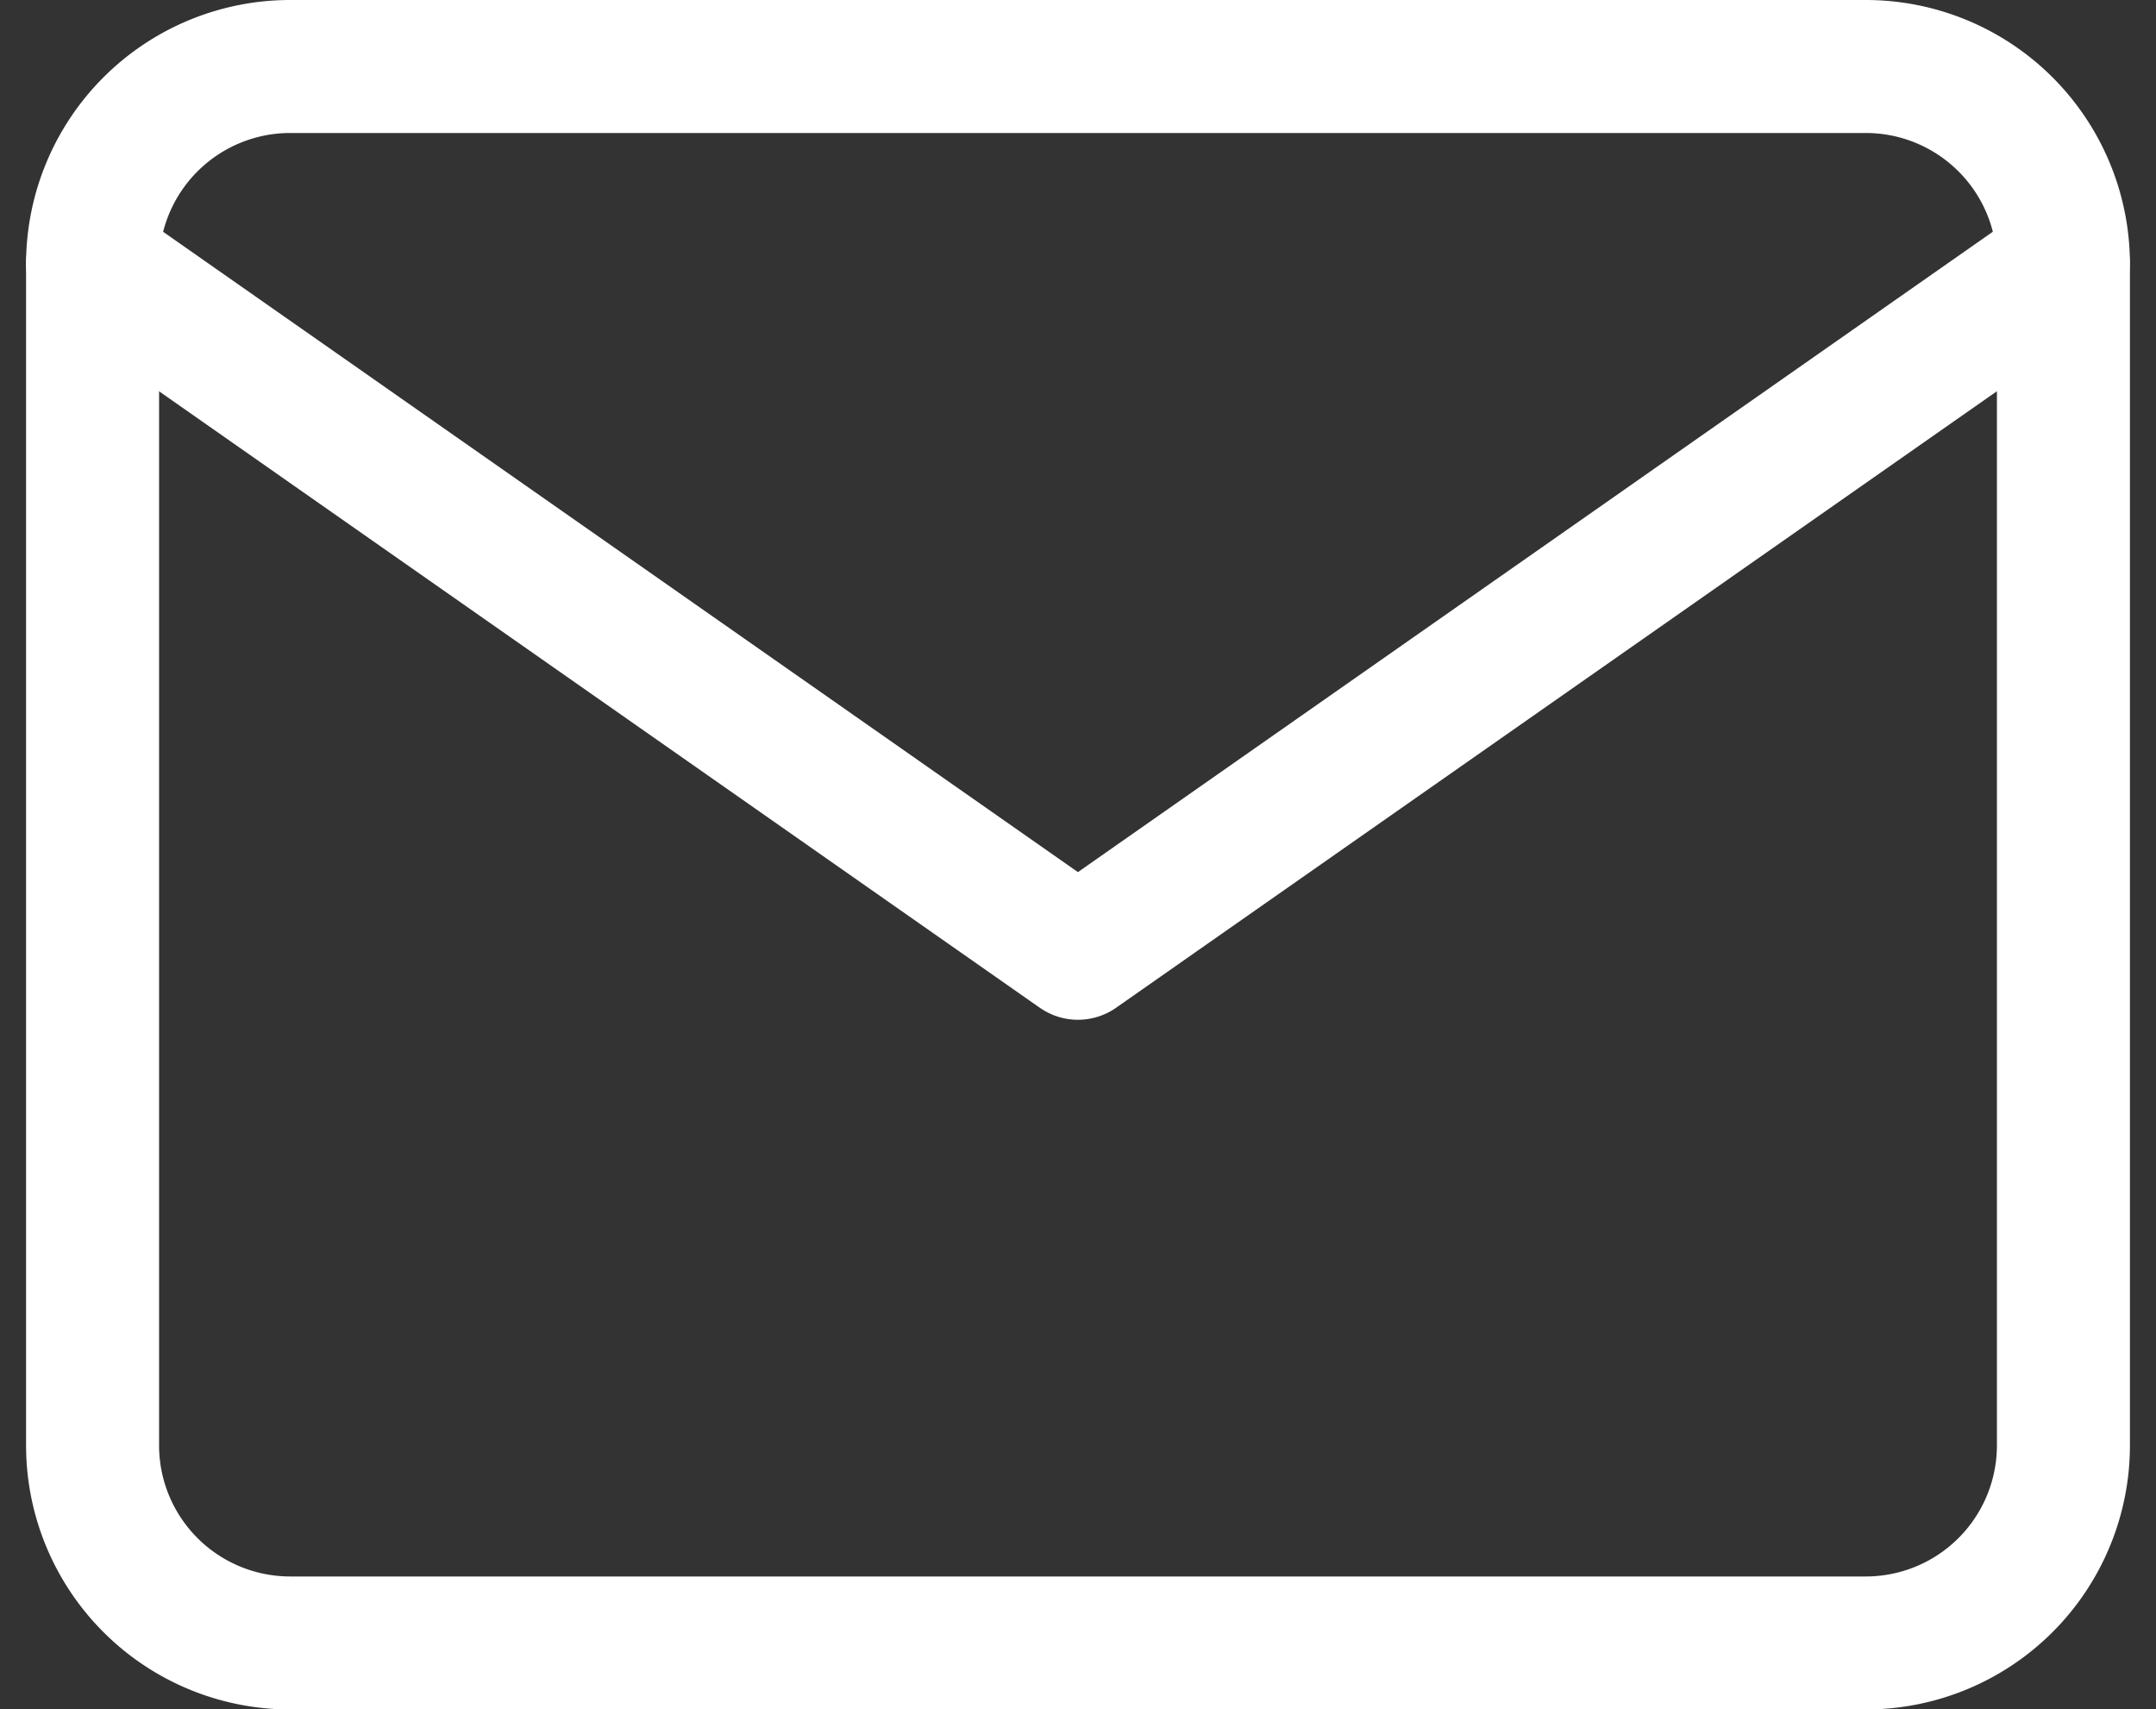 <svg xmlns="http://www.w3.org/2000/svg" width="16.209" height="12.853" viewBox="0 0 16.209 12.853">
  <rect x="0" y="0" width="16.209" height="12.853" fill="#333333" stroke="none"/>
  <g id="Icon_feather-mail" data-name="Icon feather-mail" transform="translate(-2.304 -5.5)">
    <path id="Path_1090" data-name="Path 1090" d="M4.482,6H16.335a1.486,1.486,0,0,1,1.482,1.482v8.89a1.486,1.486,0,0,1-1.482,1.482H4.482A1.486,1.486,0,0,1,3,16.371V7.482A1.486,1.486,0,0,1,4.482,6Z" fill="none" stroke="#fff" stroke-linecap="round" stroke-linejoin="round" stroke-width="1"/>
    <path id="Path_1091" data-name="Path 1091" d="M17.816,9l-7.408,5.186L3,9" transform="translate(0 -1.518)" fill="none" stroke="#fff" stroke-linecap="round" stroke-linejoin="round" stroke-width="1"/>
  </g>
</svg>

